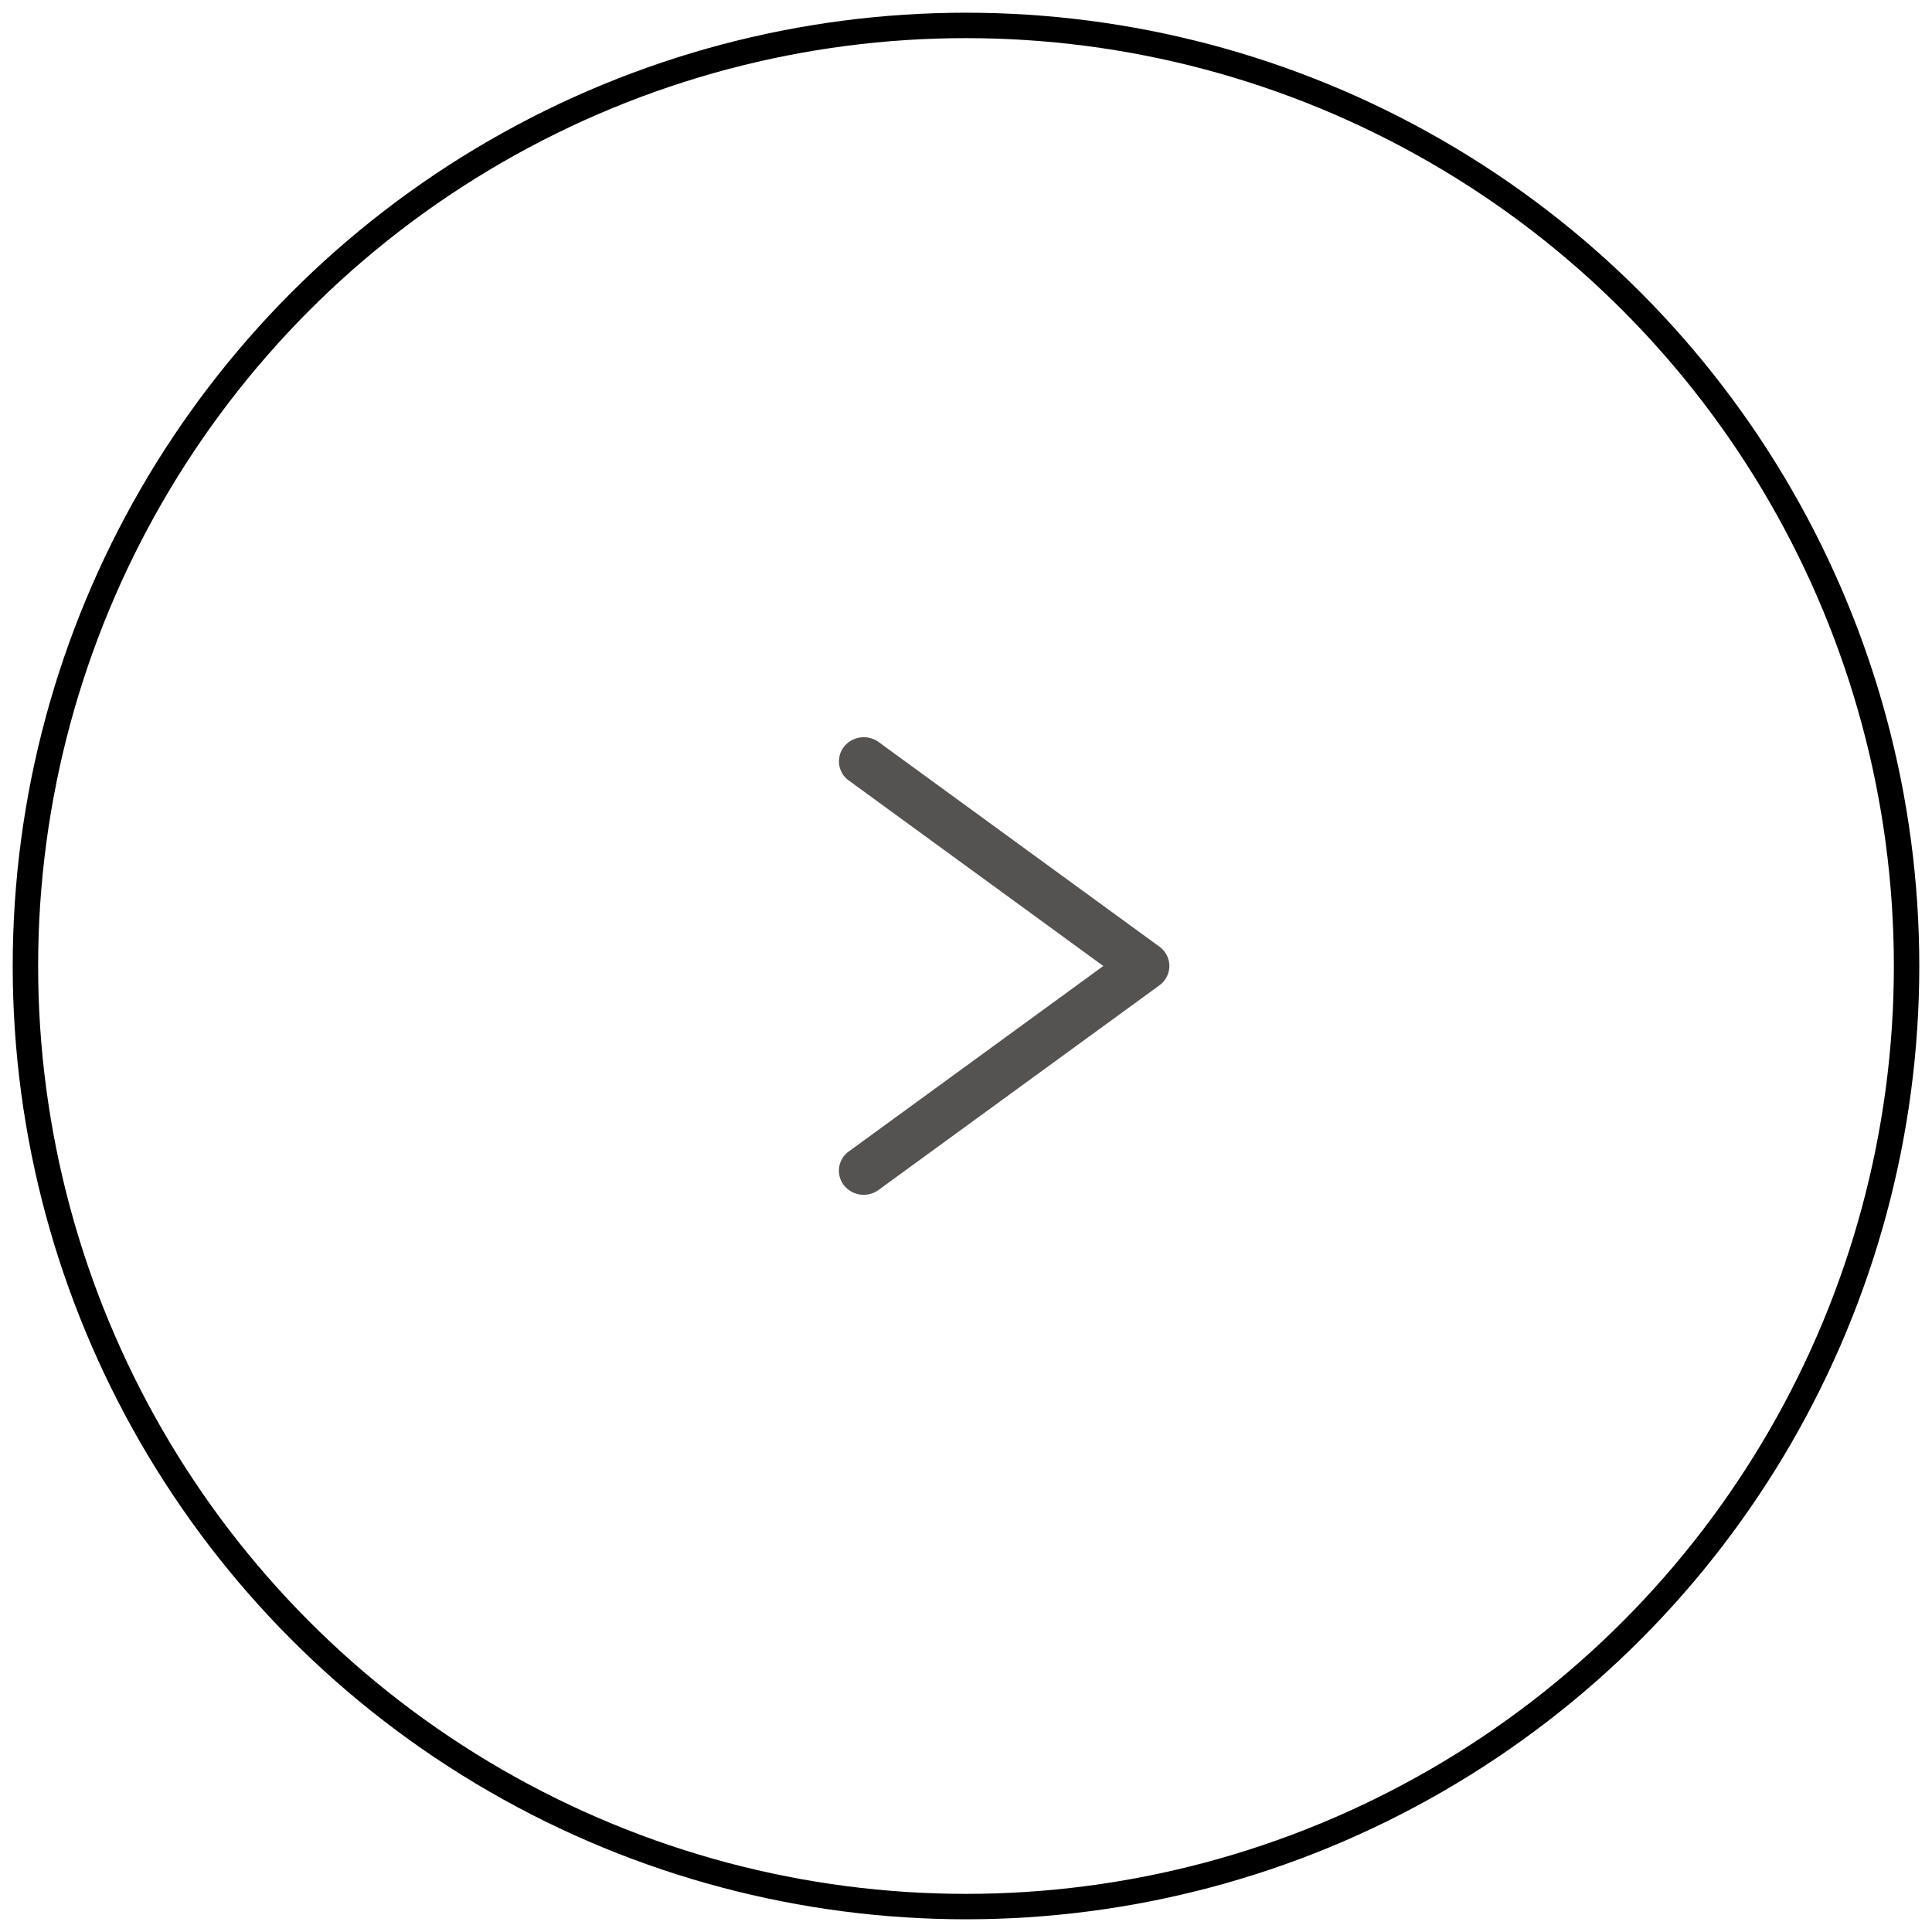 <svg width="76" height="76" viewBox="0 0 76 76" xmlns="http://www.w3.org/2000/svg"><g transform="translate(1 1)" fill="none" fill-rule="evenodd"><circle stroke="#000" stroke-linecap="square" cx="37" cy="37" r="37"/><path d="M32.976 46a.991.991 0 0 1-.781-.379.93.93 0 0 1 .195-1.326L42.402 37l-10.01-7.295a.93.93 0 0 1-.195-1.326.996.996 0 0 1 1.364-.191l11.05 8.053c.245.18.389.46.389.76a.945.945 0 0 1-.39.759L33.56 45.81a.981.981 0 0 1-.583.19Z" fill="#555252"/></g></svg>